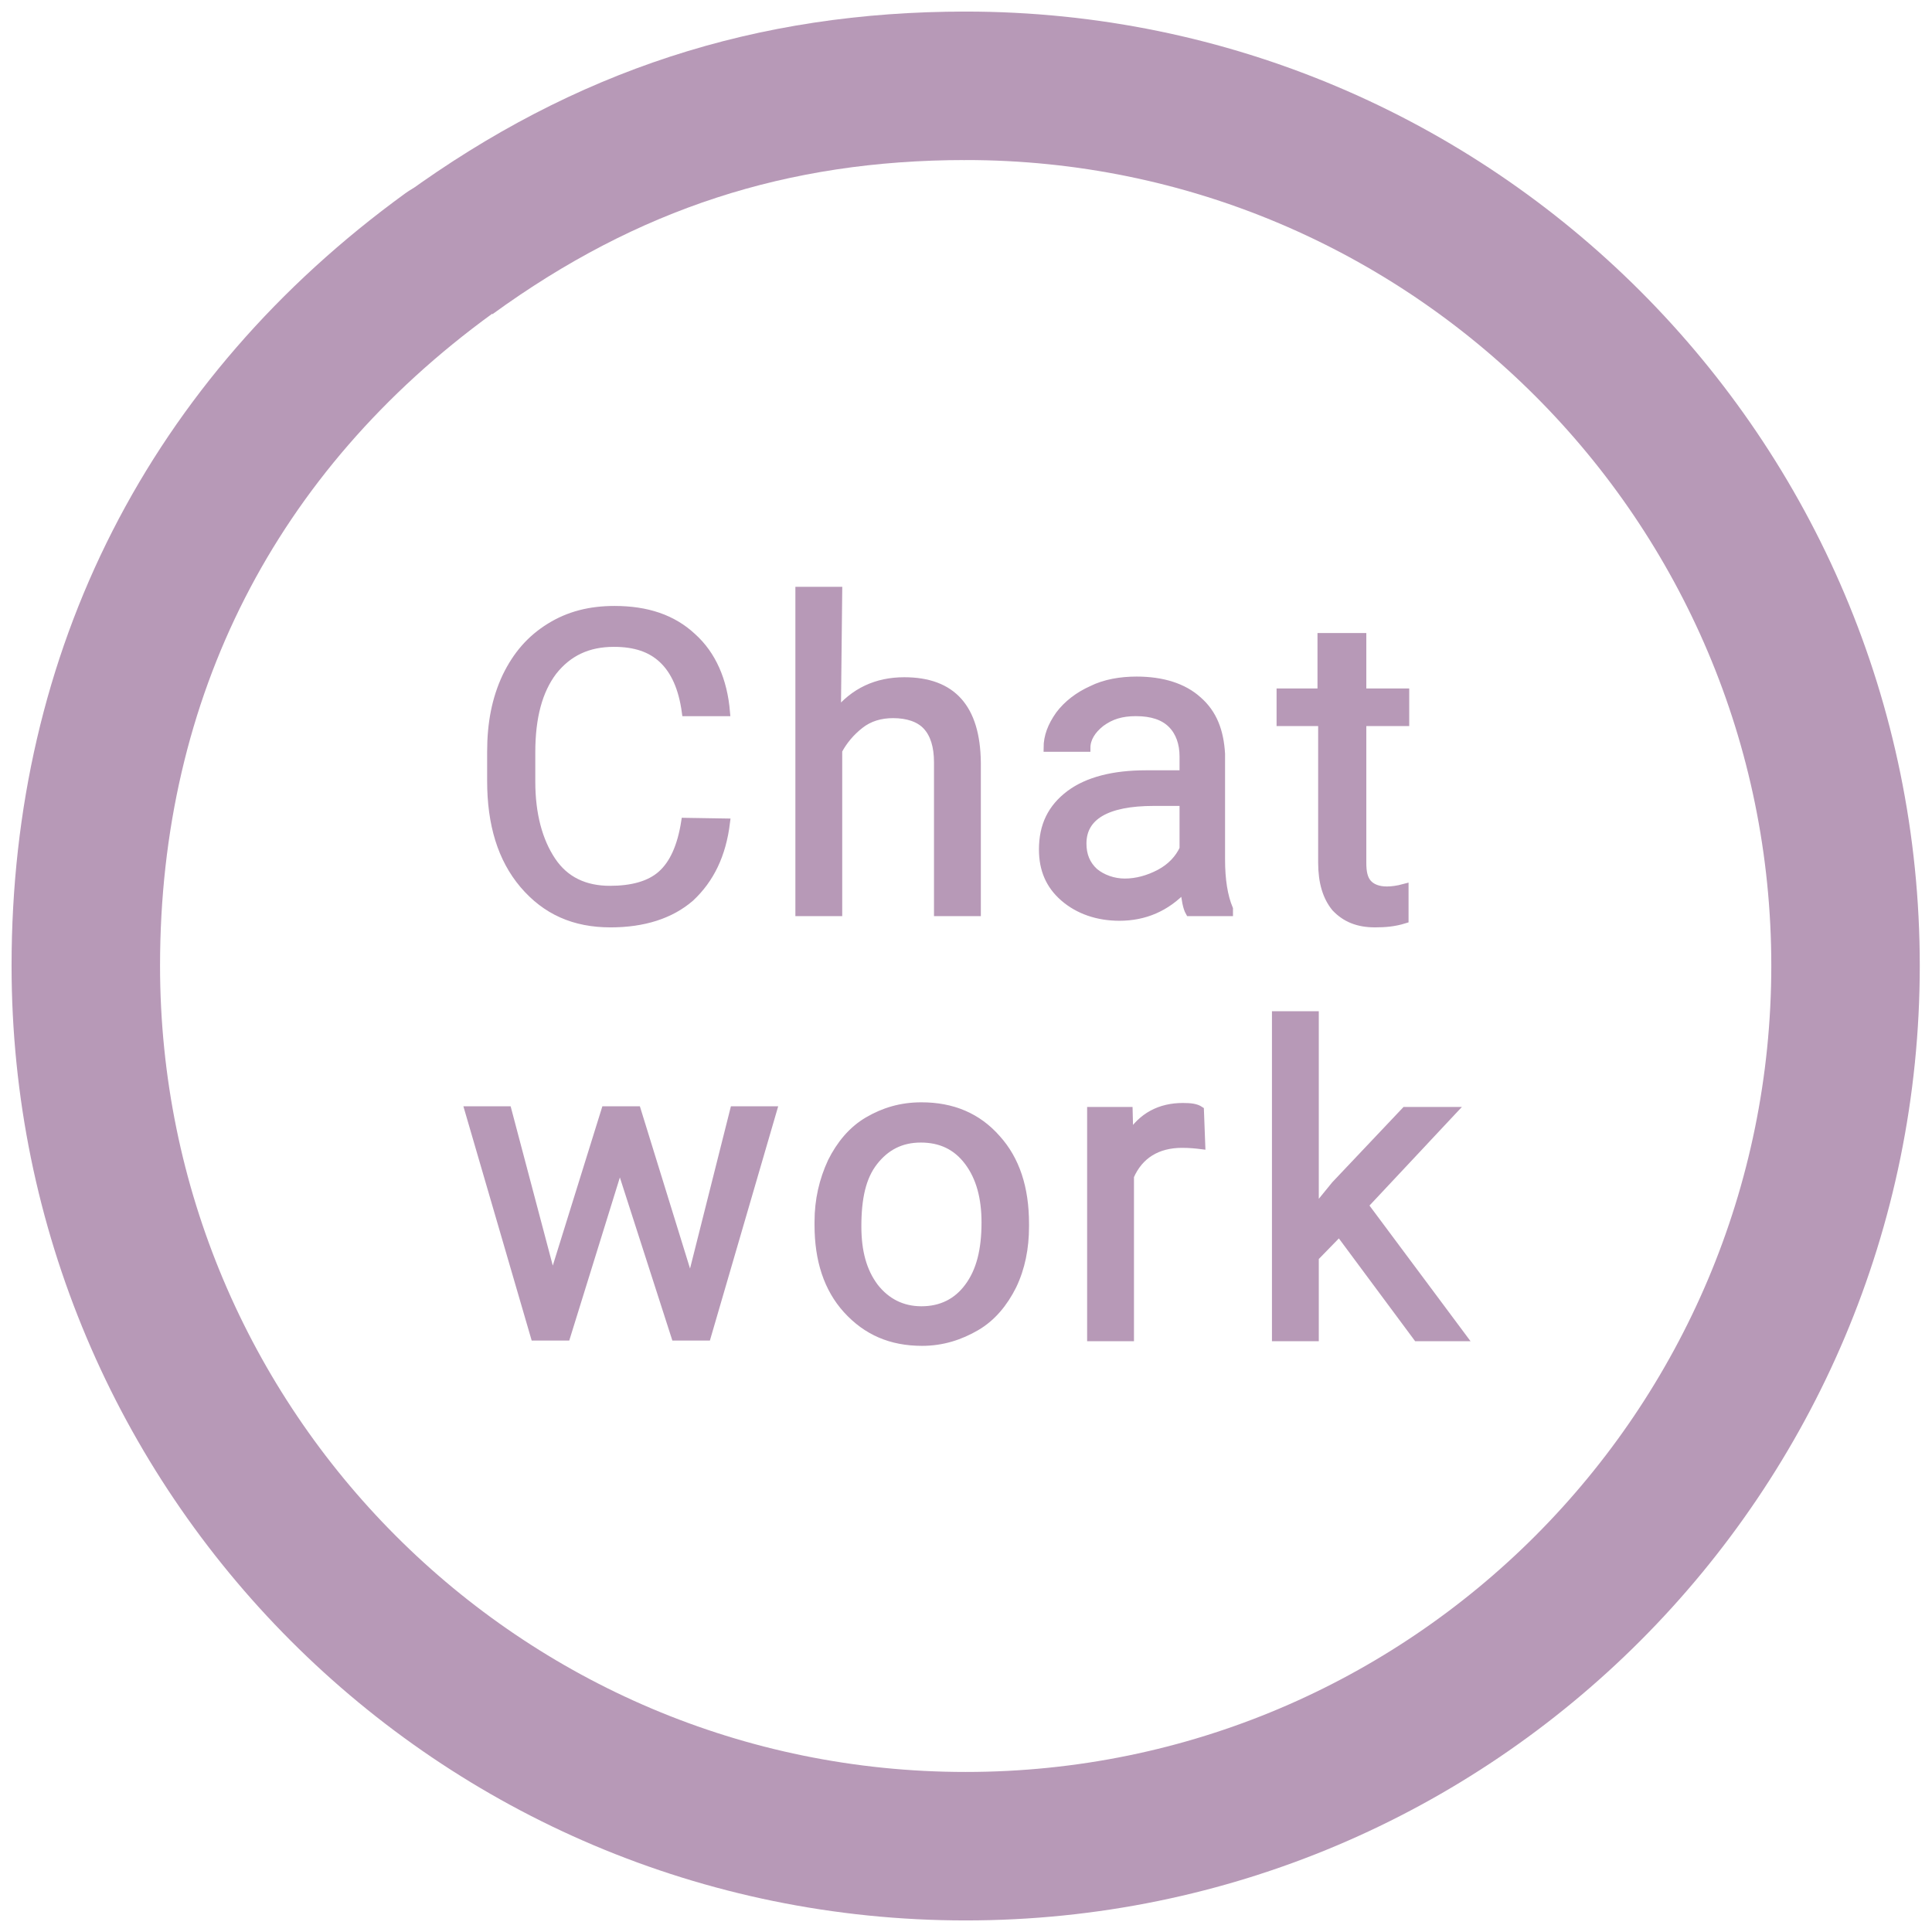 <?xml version="1.0" encoding="utf-8"?>
<!-- Generator: Adobe Illustrator 27.0.1, SVG Export Plug-In . SVG Version: 6.00 Build 0)  -->
<svg version="1.1" id="_レイヤー_2" xmlns="http://www.w3.org/2000/svg" xmlns:xlink="http://www.w3.org/1999/xlink" x="0px"
	 y="0px" viewBox="0 0 292.7 292.7" style="enable-background:new 0 0 292.7 292.7;" xml:space="preserve">
<style type="text/css">
	.st0{fill:none;stroke:#B799B7;stroke-width:22.494;stroke-miterlimit:10;}
	.st1{fill:none;stroke:#B799B7;stroke-width:22.494;stroke-linecap:round;stroke-linejoin:round;}
	.st2{fill:#B799B7;stroke:#B799B7;stroke-width:1.196;stroke-miterlimit:10;}
</style>
<g id="_レイヤー_1-2">
	<g>
		<g>
			<path class="st0" d="M68,38.5C91.8,21.2,116.9,13,146.3,13"/>
			<path class="st1" d="M146.3,13c73.6,0,133.3,59.7,133.3,133.3S220,279.7,146.3,279.7S13,220,13,146.3c0-44.2,19.2-81.9,55-107.9"
				/>
		</g>
		<g>
			<path class="st2" d="M110,124.6c-0.6,4.9-2.4,8.6-5.4,11.4c-3,2.6-7.1,3.9-12.1,3.9c-5.5,0-9.8-1.9-13.2-5.9
				c-3.3-3.9-4.9-9.1-4.9-15.7v-4.4c0-4.3,0.7-8,2.3-11.4c1.6-3.3,3.7-5.7,6.6-7.5s6.1-2.6,9.8-2.6c4.9,0,8.8,1.3,11.8,4.1
				c3,2.7,4.7,6.6,5.1,11.4h-6.1c-0.5-3.7-1.7-6.3-3.5-8s-4.2-2.5-7.4-2.5c-3.9,0-6.9,1.4-9.2,4.3c-2.2,2.9-3.3,6.9-3.3,12.3v4.4
				c0,5,1.1,9,3.1,12s5,4.4,8.8,4.4c3.3,0,6-0.7,7.8-2.3s3-4.2,3.6-8L110,124.6L110,124.6z"/>
			<path class="st2" d="M126.8,108c2.6-3.2,6-4.8,10.2-4.8c7.3,0,10.9,4.1,11,12.3v22.7h-5.9v-22.7c0-2.5-0.6-4.3-1.7-5.5
				s-2.9-1.8-5.1-1.8c-1.9,0-3.6,0.5-5,1.6s-2.5,2.4-3.3,3.9v24.5h-5.9V89.5h5.9L126.8,108L126.8,108z"/>
			<path class="st2" d="M180.2,138.2c-0.4-0.7-0.6-1.9-0.8-3.6c-2.7,2.9-6,4.3-9.8,4.3c-3.3,0-6.2-1-8.4-2.9s-3.2-4.3-3.2-7.3
				c0-3.6,1.3-6.3,4.1-8.4c2.7-2,6.6-3,11.5-3h5.7v-2.7c0-2-0.6-3.7-1.8-4.9c-1.2-1.2-3-1.8-5.4-1.8c-2.2,0-3.8,0.5-5.3,1.6
				c-1.4,1.1-2.2,2.4-2.2,3.8h-5.9c0-1.7,0.6-3.3,1.8-5c1.2-1.6,2.9-2.9,4.9-3.8c2-1,4.4-1.4,6.8-1.4c3.9,0,7.1,1,9.3,3
				c2.3,2,3.3,4.7,3.5,8.1v16c0,3.1,0.4,5.6,1.2,7.5v0.5L180.2,138.2L180.2,138.2z M170.4,133.7c1.8,0,3.6-0.5,5.3-1.4
				s2.9-2.2,3.6-3.7v-7.1h-4.5c-7.2,0-10.8,2.2-10.8,6.3c0,1.8,0.6,3.2,1.8,4.3C167,133.1,168.7,133.7,170.4,133.7L170.4,133.7z"/>
			<path class="st2" d="M206.4,96.5v8.4h6.5v4.5h-6.5v21.3c0,1.4,0.2,2.4,0.8,3.1s1.6,1.1,2.9,1.1c0.7,0,1.6-0.1,2.7-0.4v4.8
				c-1.6,0.5-3,0.6-4.5,0.6c-2.6,0-4.5-0.8-6-2.4c-1.3-1.6-2-3.8-2-6.8v-21.3H194v-4.5h6.2v-8.4L206.4,96.5L206.4,96.5z"/>
			<path class="st2" d="M104.6,194.4l6.6-26.2h5.9l-10,34.3h-4.8l-8.4-26.1l-8.1,26.1H81l-10-34.3h5.9l6.8,25.7l8-25.7h4.8
				L104.6,194.4L104.6,194.4z"/>
			<path class="st2" d="M124,185.1c0-3.3,0.7-6.3,2-9.1c1.3-2.6,3.1-4.8,5.5-6.2s5-2.2,8.1-2.2c4.7,0,8.5,1.6,11.4,4.9
				c2.9,3.2,4.3,7.5,4.3,12.9v0.4c0,3.3-0.6,6.3-1.9,9c-1.3,2.6-3.1,4.8-5.5,6.2s-5.1,2.3-8.2,2.3c-4.7,0-8.4-1.6-11.4-4.9
				c-2.9-3.2-4.3-7.5-4.3-12.8L124,185.1L124,185.1z M129.9,185.8c0,3.8,0.8,6.8,2.6,9.2c1.8,2.3,4.2,3.5,7.1,3.5
				c3,0,5.4-1.2,7.1-3.5c1.8-2.4,2.6-5.6,2.6-9.8c0-3.7-0.8-6.8-2.6-9.2s-4.2-3.5-7.2-3.5s-5.3,1.2-7.1,3.5S129.9,181.5,129.9,185.8
				L129.9,185.8z"/>
			<path class="st2" d="M182,173.5c-0.8-0.1-1.8-0.2-2.9-0.2c-3.8,0-6.5,1.7-7.9,4.9v24.4h-5.9v-34.3h5.7l0.1,3.9
				c1.9-3.1,4.7-4.5,8.1-4.5c1.2,0,2,0.1,2.6,0.5L182,173.5L182,173.5z"/>
			<path class="st2" d="M202.9,186.7l-3.7,3.8v12.1h-5.9v-48.8h5.9v29.5l3.1-3.8l10.6-11.2h7.2l-13.4,14.3l14.9,20h-6.9L202.9,186.7
				L202.9,186.7z"/>
		</g>
	</g>
</g>
</svg>
